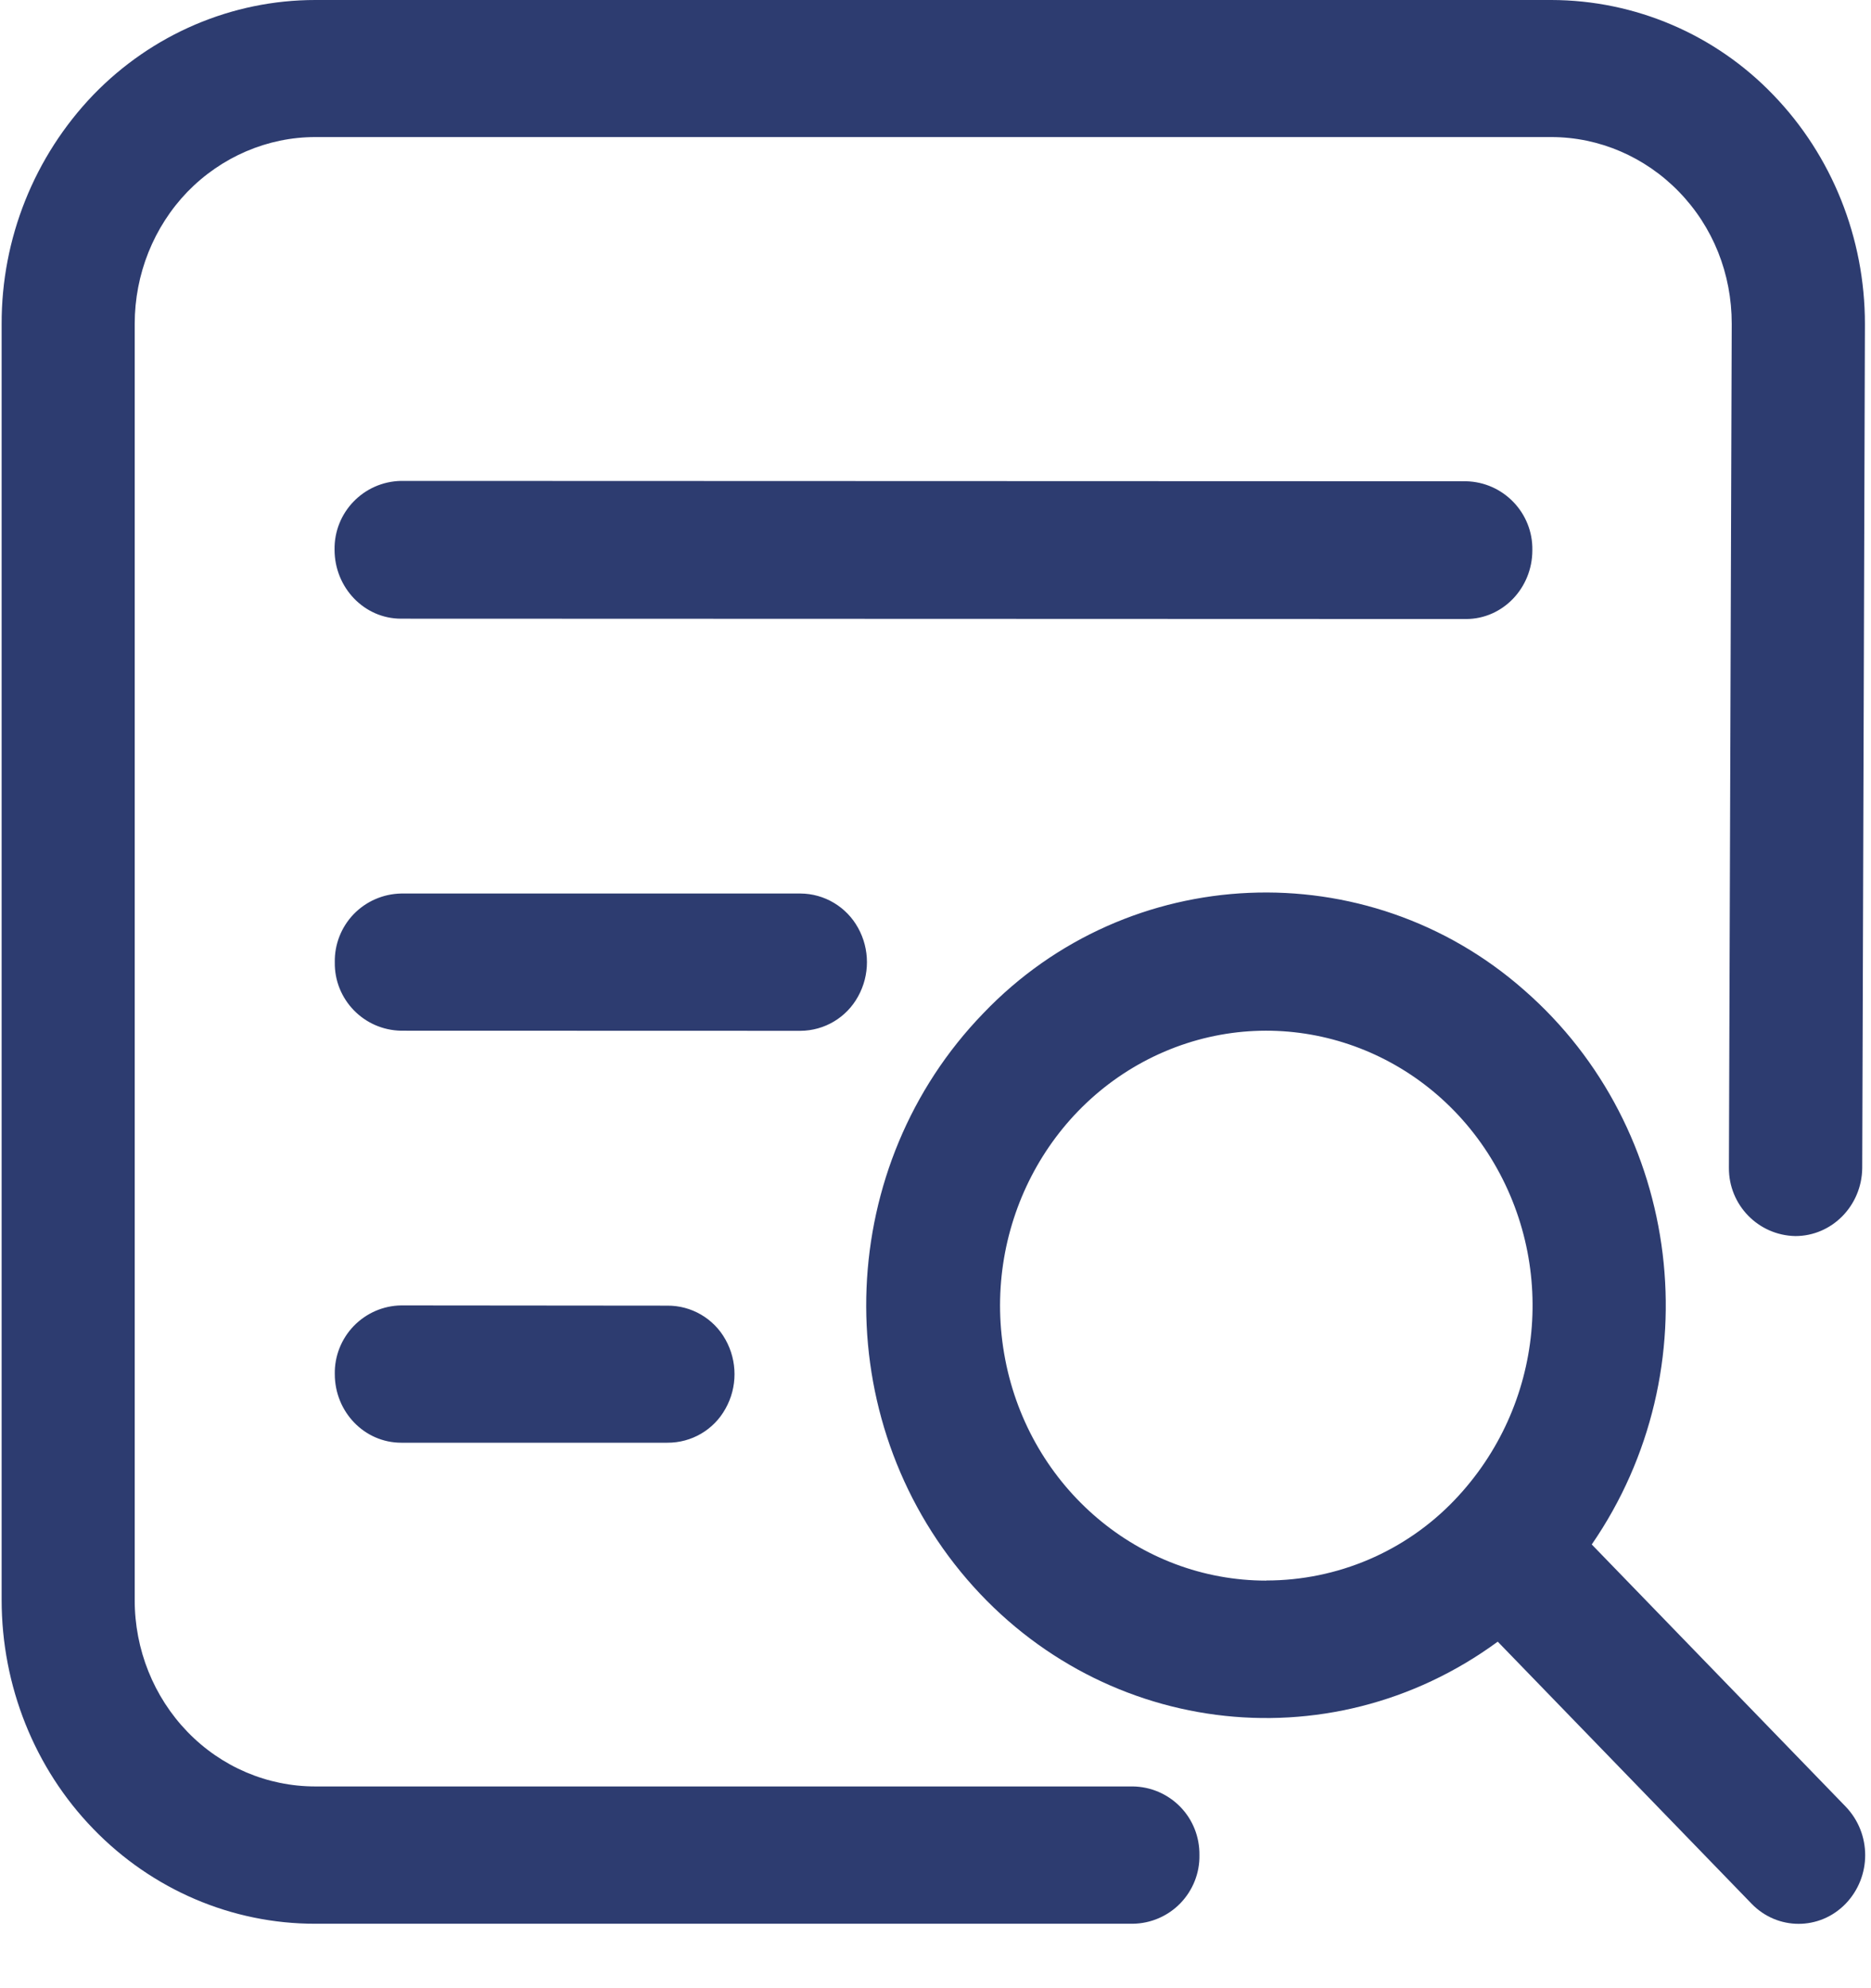 <?xml version="1.0" encoding="UTF-8"?>
<svg width="16px" height="17px" viewBox="0 0 16 17" version="1.1" xmlns="http://www.w3.org/2000/svg" xmlns:xlink="http://www.w3.org/1999/xlink">
    <title>查询</title>
    <g id="页面-1" stroke="none" stroke-width="1" fill="none" fill-rule="evenodd">
        <g id="搜索查询" transform="translate(-280, -89)" fill="#2D3C70" fill-rule="nonzero">
            <g id="查询" transform="translate(280, 89)">
                <path d="M9.688,15.275 L2.696,15.275 C2.286,15.275 1.893,15.108 1.603,14.808 C1.314,14.509 1.151,14.103 1.152,13.68 L1.152,2.769 C1.152,2.345 1.314,1.94 1.603,1.64 C1.893,1.342 2.286,1.172 2.696,1.172 L13.266,1.172 C13.675,1.172 14.068,1.341 14.358,1.64 C14.65,1.941 14.809,2.341 14.809,2.768 L14.785,9.984 L14.785,9.986 C14.783,10.303 15.036,10.563 15.353,10.569 C15.666,10.569 15.921,10.31 15.925,9.988 L15.948,2.771 L15.948,2.769 C15.948,2.034 15.666,1.33 15.163,0.81 C14.667,0.294 13.982,0.001 13.266,9.9537037e-06 L2.696,9.9537037e-06 C1.985,9.9537037e-06 1.301,0.291 0.798,0.811 C0.293,1.337 0.012,2.04 0.014,2.77 L0.014,13.68 C0.014,14.414 0.295,15.12 0.798,15.638 C1.301,16.158 1.984,16.45 2.696,16.449 L9.687,16.449 C9.841,16.447 9.987,16.384 10.094,16.274 C10.201,16.163 10.26,16.015 10.257,15.862 C10.259,15.708 10.201,15.56 10.094,15.45 C9.987,15.34 9.841,15.277 9.688,15.275 Z" id="路径"></path>
                <path d="M15.783,15.447 L13.612,13.206 C14.642,11.711 14.391,9.651 13.034,8.466 C11.688,7.28 9.647,7.368 8.408,8.665 C7.152,9.963 7.068,12.038 8.215,13.439 C9.364,14.841 11.359,15.1 12.808,14.037 L14.979,16.278 C15.201,16.507 15.561,16.507 15.783,16.278 C16.006,16.046 16.006,15.679 15.783,15.447 L15.783,15.447 Z M10.829,13.515 C9.743,13.515 8.807,12.722 8.596,11.623 C8.384,10.522 8.954,9.422 9.958,8.992 C10.961,8.563 12.119,8.926 12.722,9.858 C13.325,10.794 13.208,12.021 12.439,12.826 C12.019,13.266 11.437,13.514 10.829,13.514 L10.829,13.515 Z M12.537,5.293 C12.85,5.293 13.104,5.029 13.104,4.705 C13.11,4.386 12.856,4.122 12.537,4.115 L3.43,4.112 C3.11,4.118 2.856,4.381 2.861,4.7 C2.861,5.025 3.115,5.29 3.429,5.29 L12.536,5.293 L12.537,5.293 Z M6.845,8.814 C7.05,8.813 7.239,8.701 7.338,8.52 C7.439,8.338 7.439,8.116 7.338,7.934 C7.239,7.754 7.05,7.641 6.845,7.64 L3.431,7.64 C3.277,7.643 3.132,7.706 3.025,7.816 C2.919,7.926 2.86,8.074 2.863,8.228 C2.858,8.546 3.112,8.808 3.431,8.813 L6.845,8.814 L6.845,8.814 Z M3.431,11.162 C3.277,11.164 3.132,11.228 3.025,11.338 C2.919,11.448 2.86,11.596 2.863,11.749 C2.863,12.073 3.117,12.336 3.431,12.336 L5.707,12.336 C5.914,12.337 6.104,12.226 6.204,12.045 C6.307,11.862 6.307,11.638 6.204,11.454 C6.104,11.274 5.913,11.162 5.706,11.164 L3.431,11.162 Z" id="形状"></path>
            </g>
        </g>
    </g>
</svg>